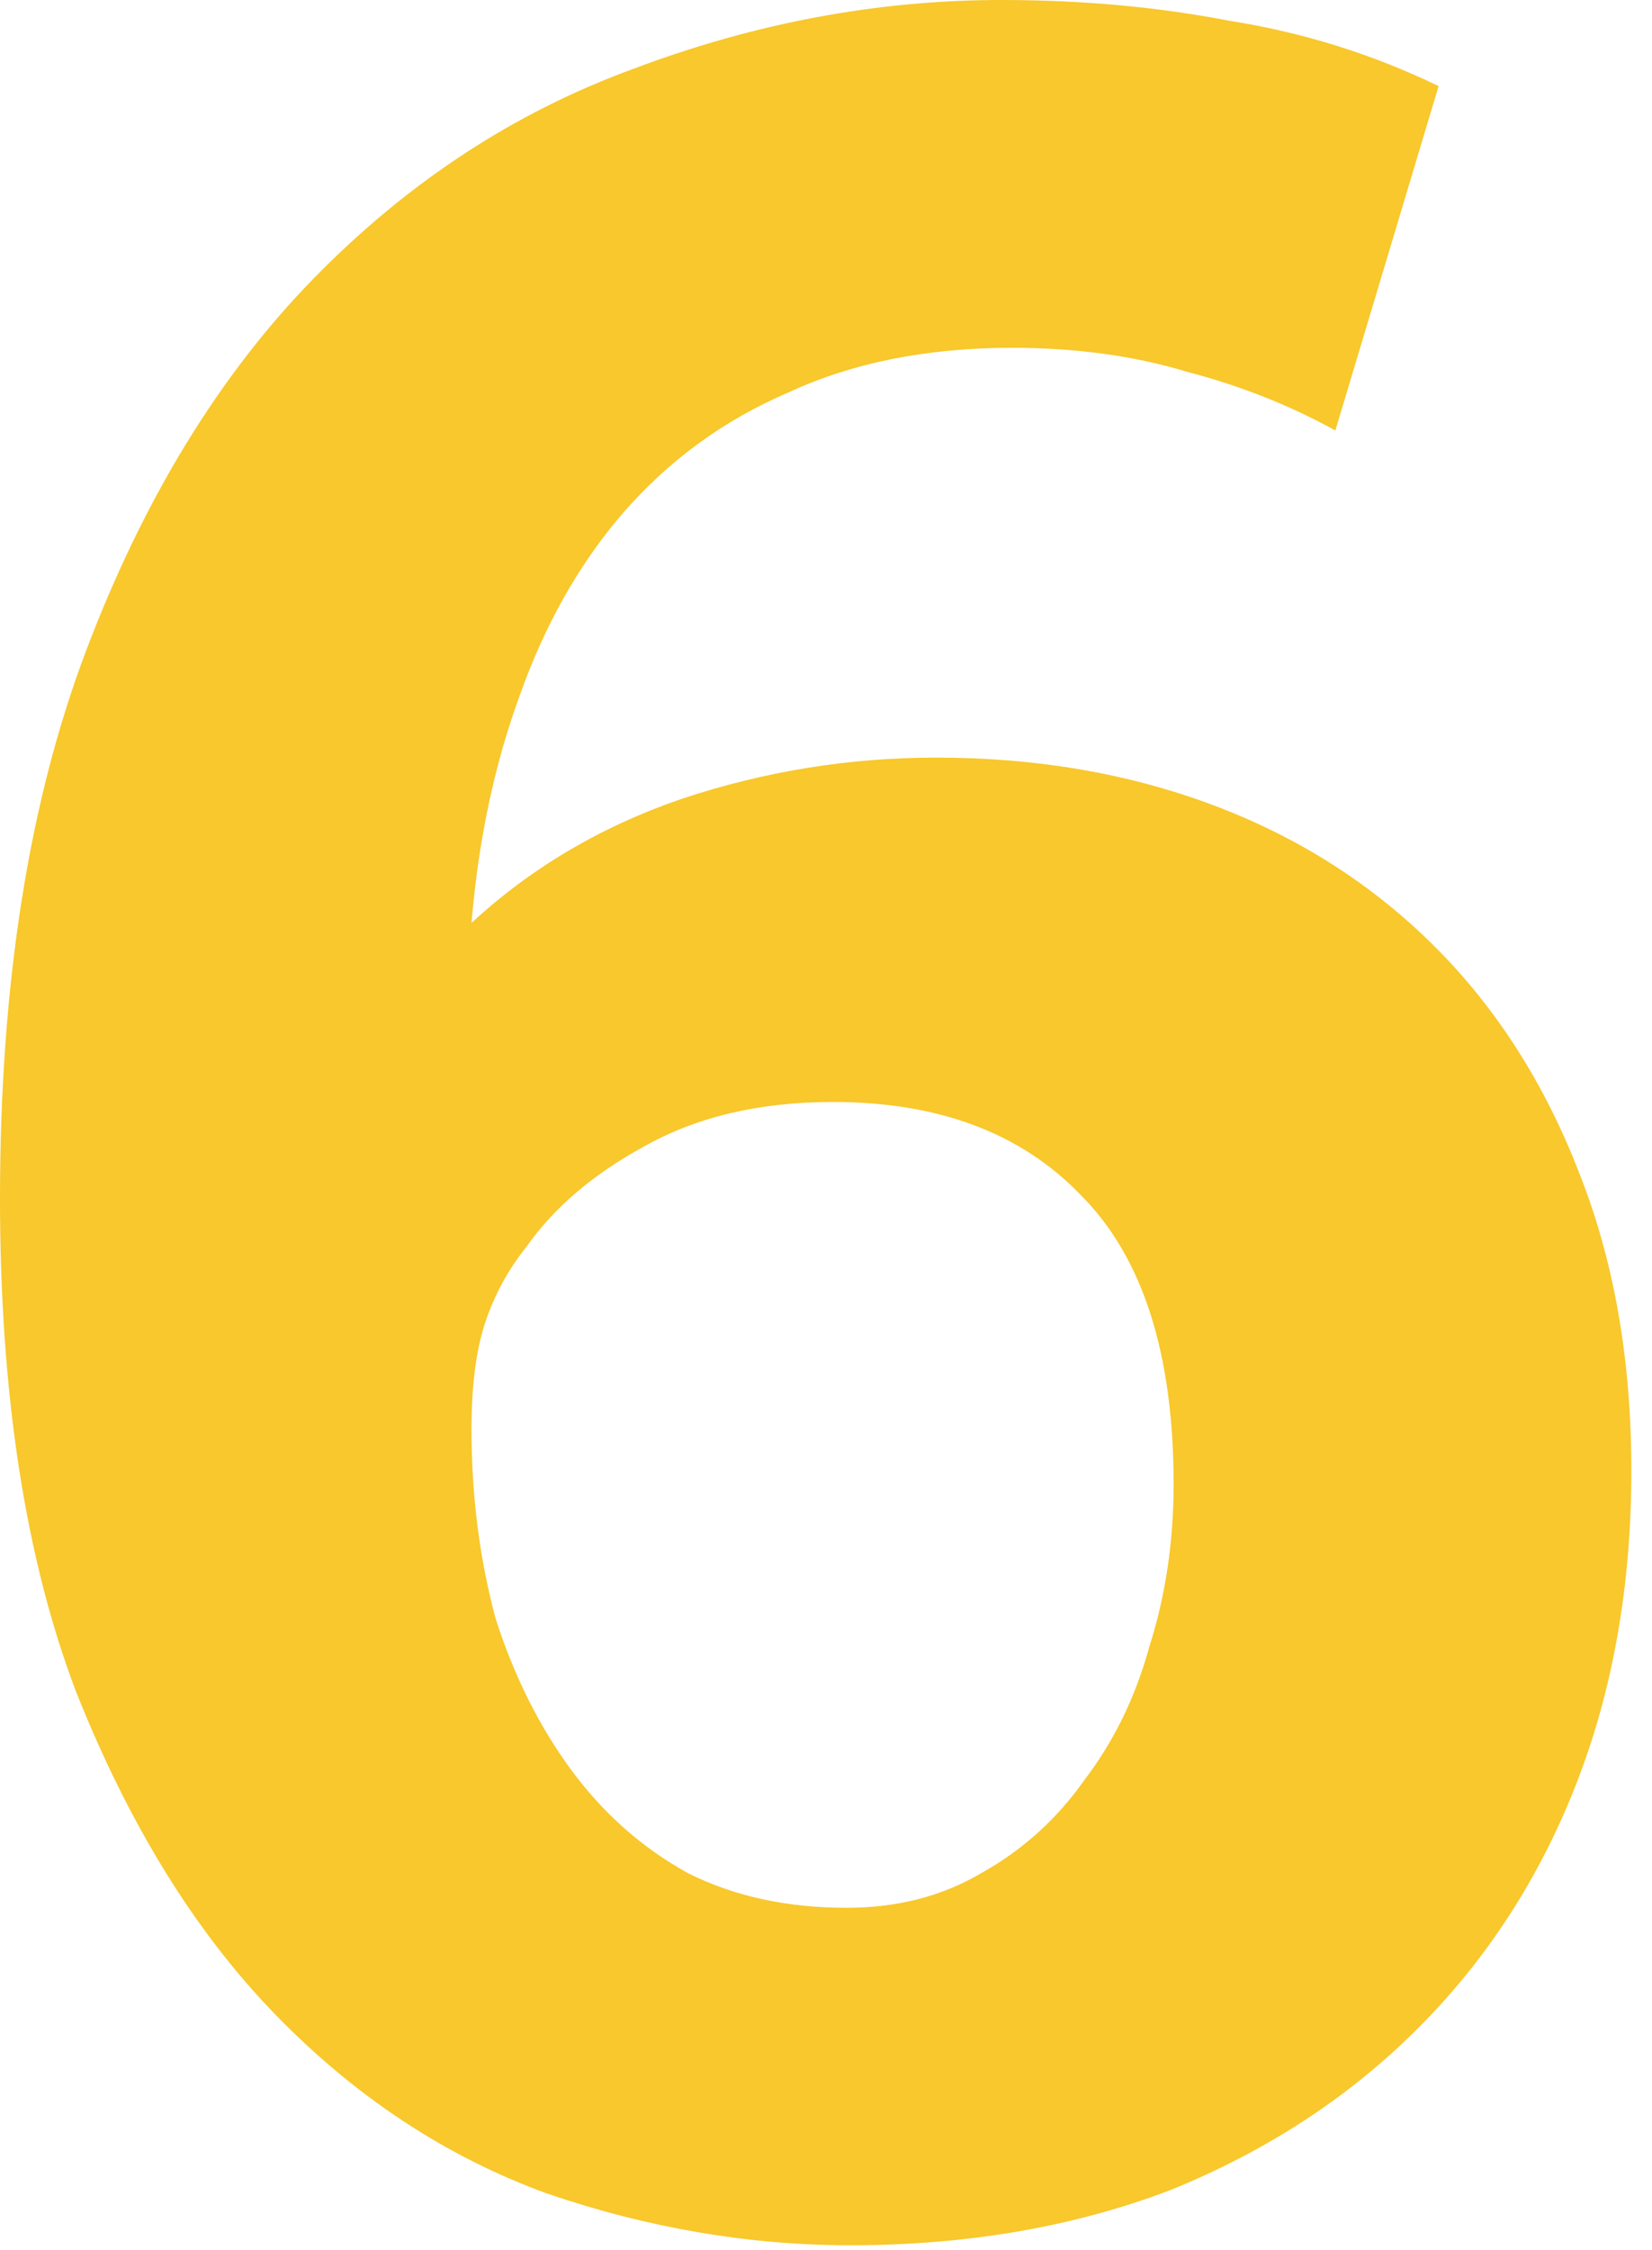 <svg xmlns="http://www.w3.org/2000/svg" width="72" height="98" viewBox="0 0 72 98" fill="none"><path d="M43.65 0C47.15 0 50.45 0.3 53.55 0.9C56.75 1.4 59.8 2.35 62.7 3.75L58.2 18.75C56.2 17.65 54.05 16.8 51.75 16.2C49.45 15.5 46.9 15.15 44.1 15.15C40.4 15.15 37.15 15.8 34.35 17.1C31.55 18.3 29.15 20.05 27.15 22.35C25.25 24.55 23.75 27.2 22.65 30.3C21.55 33.3 20.85 36.6 20.55 40.2C23.15 37.8 26.2 36 29.7 34.8C33.3 33.6 37 33 40.8 33C45.2 33 49.25 33.7 52.95 35.1C56.65 36.5 59.85 38.55 62.55 41.25C65.25 43.95 67.35 47.25 68.85 51.15C70.35 54.95 71.1 59.25 71.1 64.05C71.1 69.05 70.3 73.6 68.7 77.7C67.1 81.8 64.8 85.35 61.8 88.35C58.8 91.35 55.2 93.7 51 95.4C46.8 97 42.15 97.8 37.05 97.8C32.65 97.8 28.25 97.05 23.85 95.55C19.45 93.95 15.5 91.35 12 87.75C8.5 84.15 5.6 79.45 3.3 73.65C1.1 67.85 0 60.7 0 52.2C0 42.9 1.25 34.95 3.75 28.35C6.25 21.75 9.55 16.35 13.65 12.15C17.75 7.95 22.4 4.9 27.6 3C32.9 1 38.25 0 43.65 0ZM20.55 62.25C20.55 65.15 20.9 67.9 21.6 70.5C22.4 73 23.5 75.2 24.9 77.1C26.3 79 28 80.5 30 81.6C32 82.6 34.3 83.1 36.9 83.1C39.1 83.1 41.05 82.6 42.75 81.6C44.55 80.6 46.05 79.25 47.25 77.55C48.55 75.85 49.5 73.9 50.1 71.7C50.8 69.5 51.15 67.15 51.15 64.65C51.15 58.95 49.8 54.75 47.1 52.05C44.5 49.35 40.9 48 36.3 48C33.1 48 30.35 48.65 28.05 49.95C25.85 51.15 24.15 52.6 22.95 54.3C22.15 55.3 21.55 56.4 21.15 57.6C20.75 58.8 20.55 60.35 20.55 62.25Z" fill="#F8C82C"></path></svg>